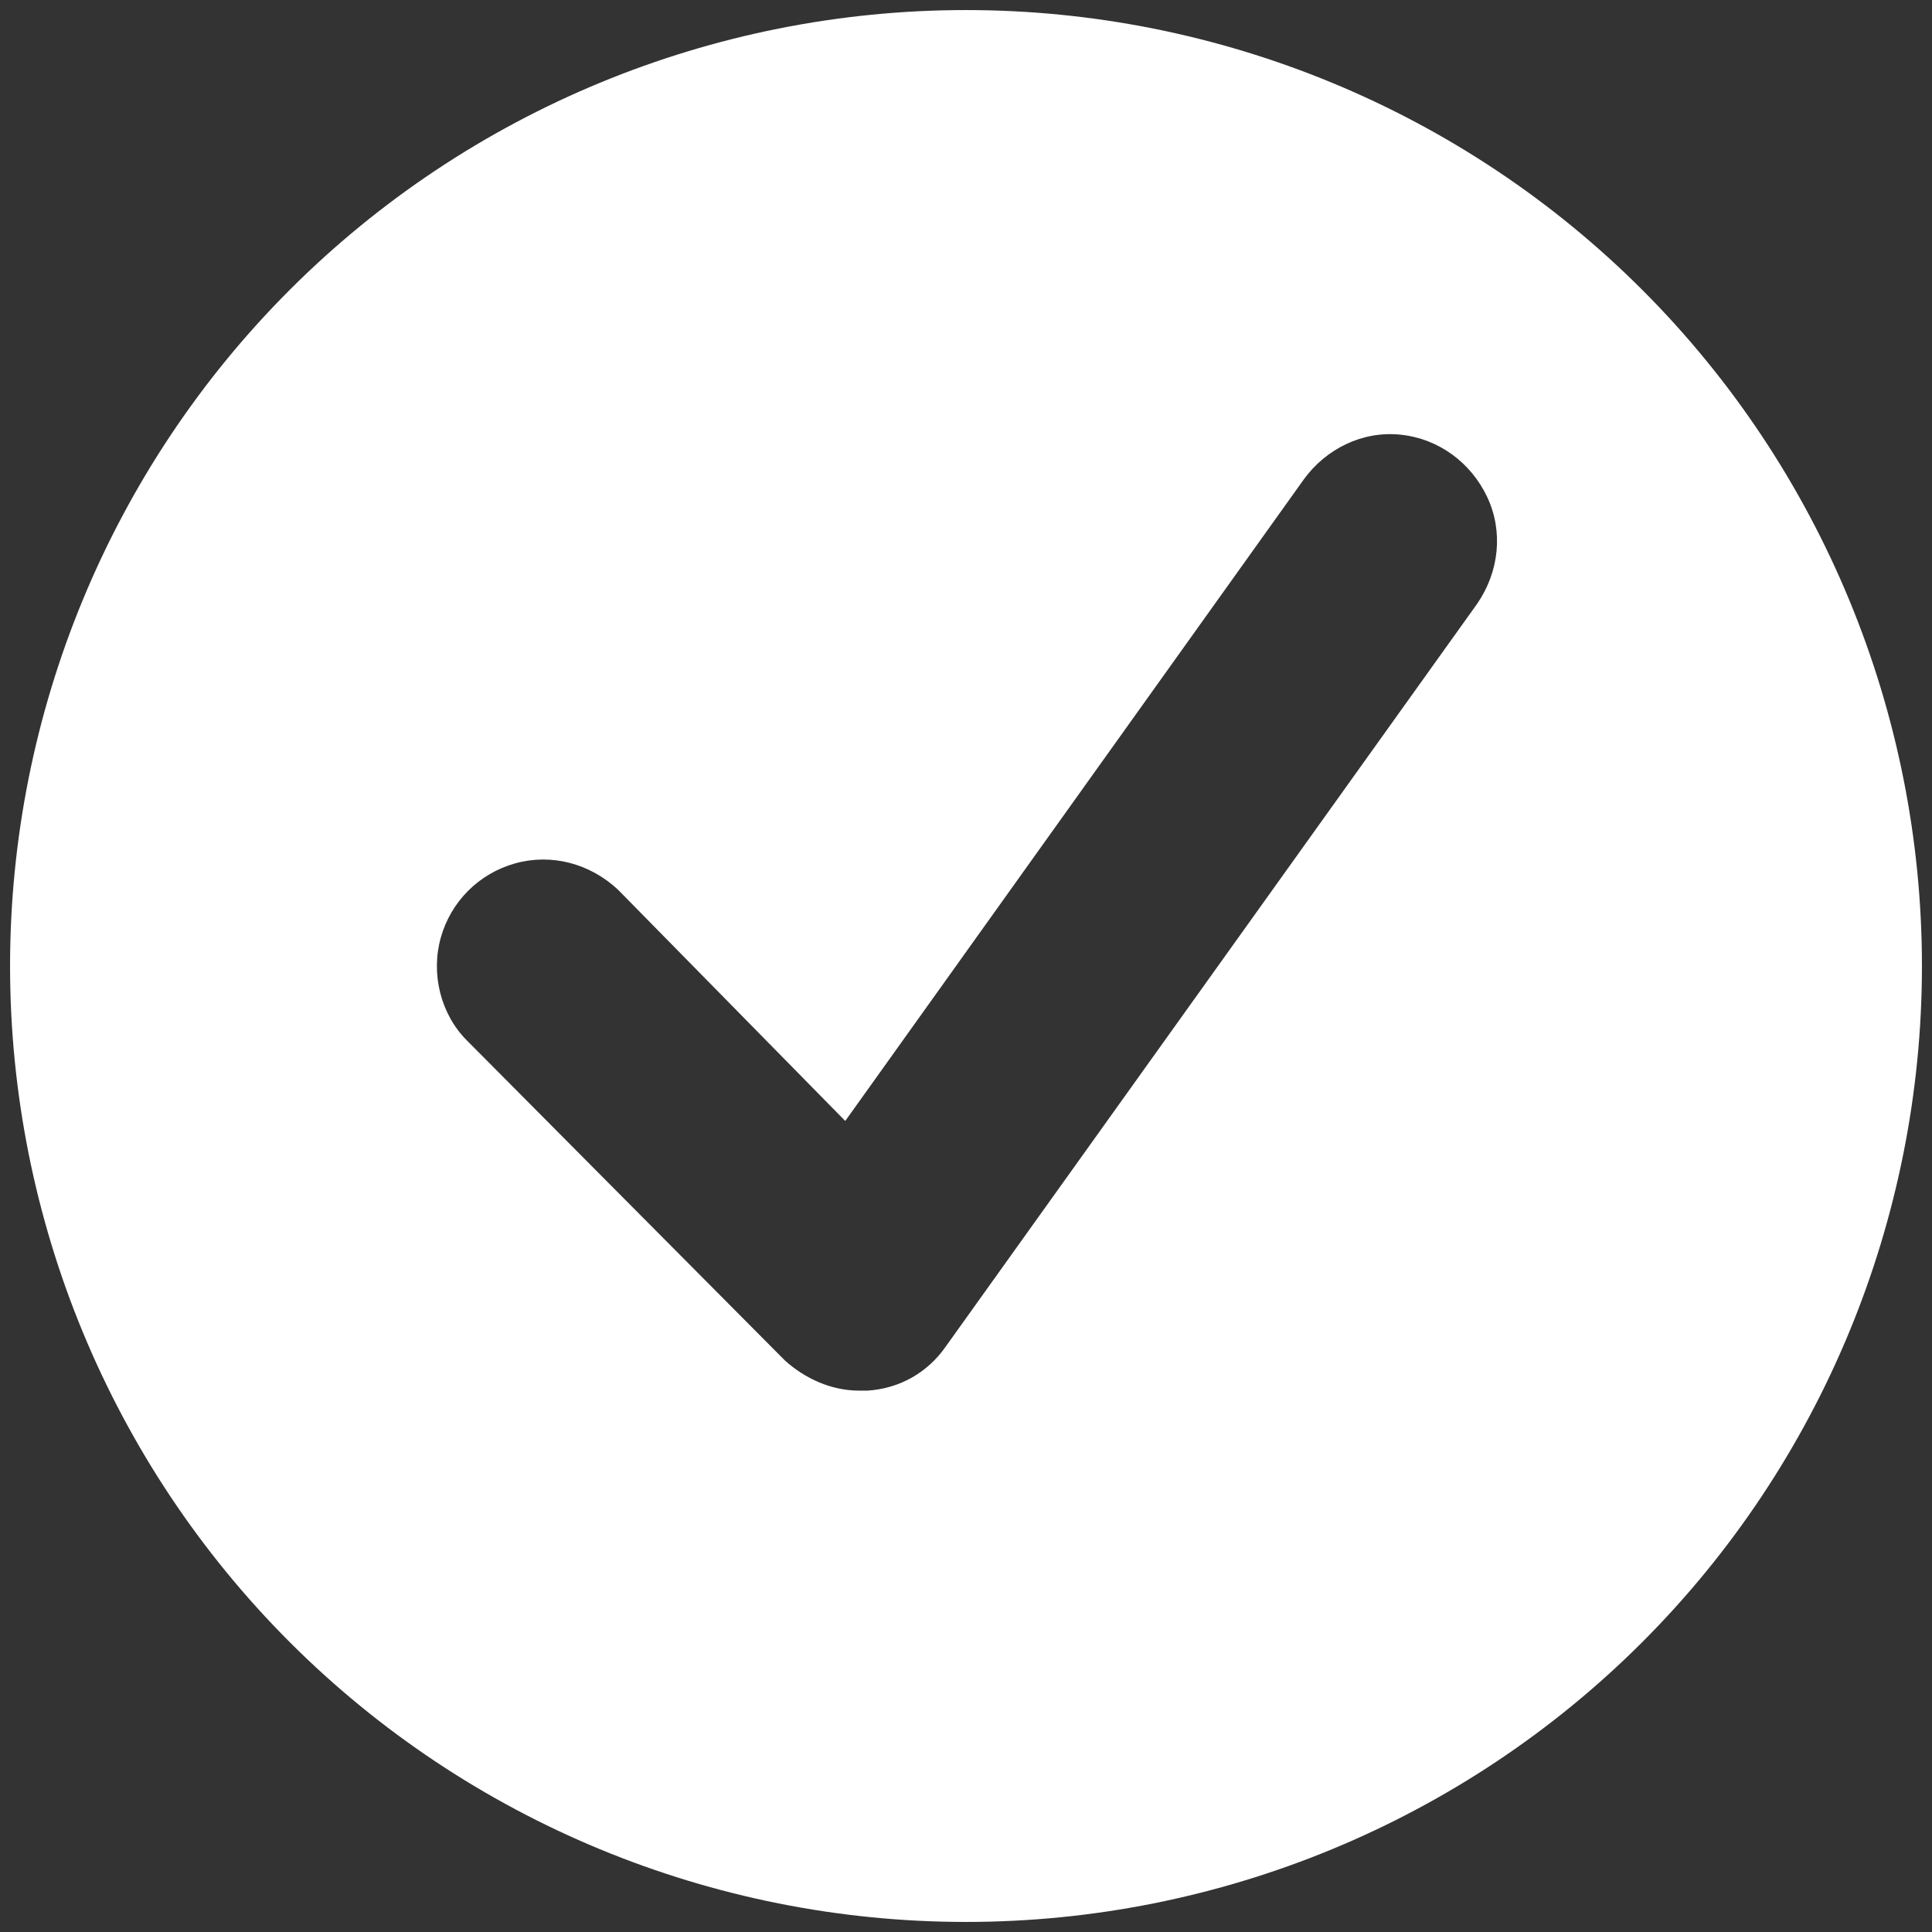 <svg xmlns:xlink="http://www.w3.org/1999/xlink" xmlns="http://www.w3.org/2000/svg" version="1.1" viewBox="0 0 96 96" height="96px" width="96px">
    <rect x="0" y="0" width="96" height="96" fill="#333333" stroke="none"/>
    <title>Shape</title>
    <g fill-rule="evenodd" fill="none" stroke-width="1" stroke="none" id="Page-1">
        <g fill-rule="nonzero" fill="#FFFFFF" transform="translate(0.5, 0.5)" id="noun-check-mark-6412941">
            <path id="Shape" d="M47.5,0 C34.9,0 22.8,5 13.9,13.9 C5,22.8 0,34.9 0,47.5 C0,60.1 5,72.2 13.9,81.1 C22.8,90 34.9,95 47.5,95 C60.1,95 72.2,90 81.1,81.1 C90,72.2 95,60.1 95,47.5 C95,34.9 90,22.8 81.1,13.9 C72.2,5 60.1,0 47.5,0 L47.5,0 Z M72.9,29.5 L46.5,66.4 L46.5,66.4 C45.6,67.7 44.2,68.5 42.6,68.6 C42.5,68.6 42.3,68.6 42.2,68.6 C40.8,68.6 39.5,68 38.5,67.1 L22.7,51.2 C21.4,49.9 20.9,47.9 21.4,46.1 C21.9,44.3 23.3,42.9 25.1,42.4 C26.9,41.9 28.8,42.4 30.2,43.7 L41.5,55.2 L64.3,23.3 C65.4,21.8 67.2,20.9 69.1,21.1 C71,21.3 72.6,22.5 73.4,24.2 C74.2,25.9 74,27.9 72.9,29.5 L72.9,29.5 Z"></path>
        </g>
    </g>
</svg>